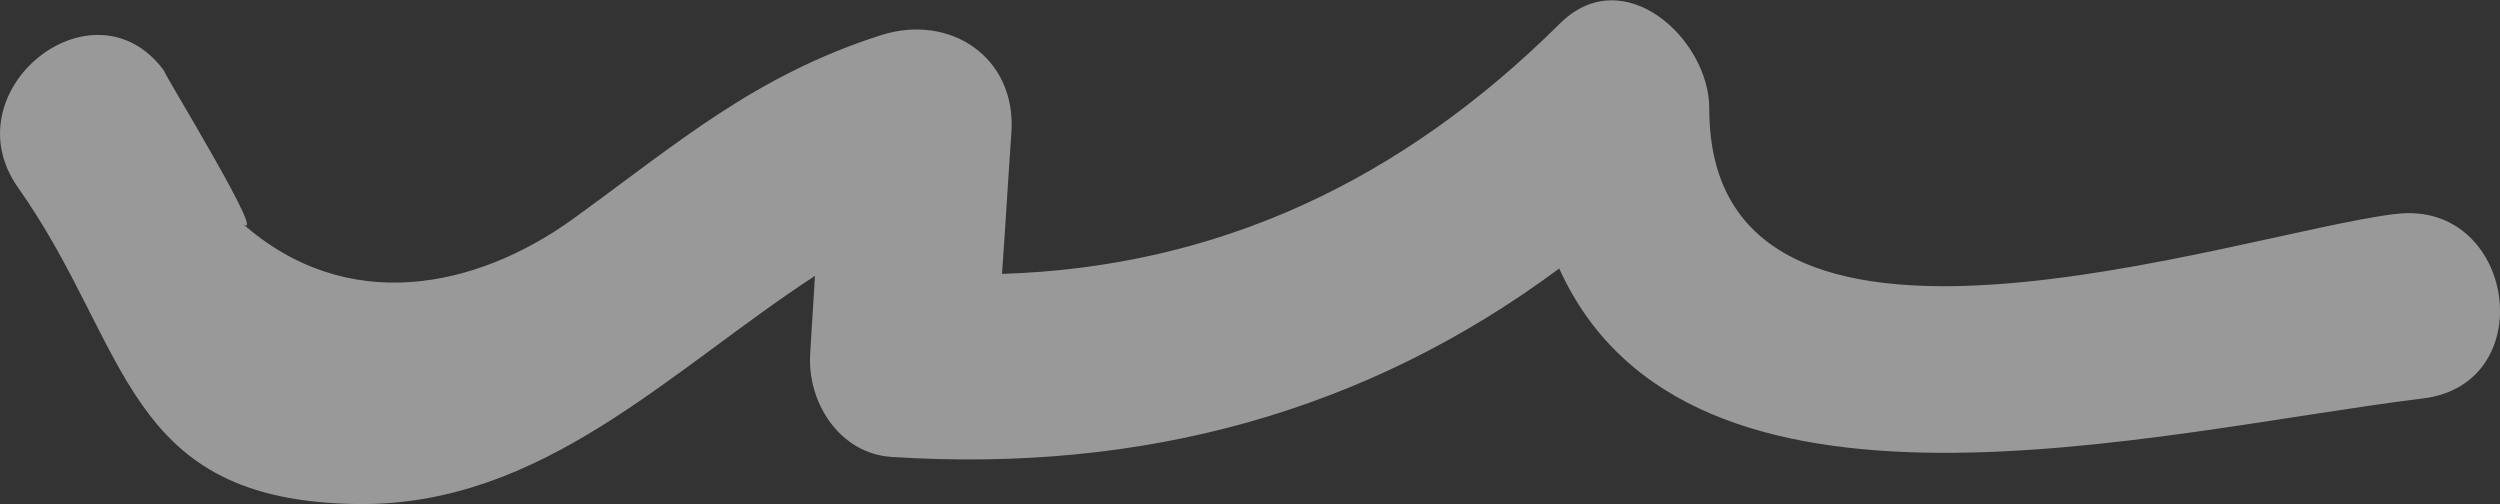 <?xml version="1.0" encoding="UTF-8"?> <svg xmlns="http://www.w3.org/2000/svg" id="_Слой_1" viewBox="0 0 37.15 7.49"><rect x="0" y="0" width="37.15" height="7.49" fill="#333333" stroke="none"/><defs><style>.cls-1{opacity:.5;}.cls-2{fill:#fff;stroke-width:0px;}</style></defs><g class="cls-1"><path class="cls-2" d="M35.59,3.18c-2.36.29-10.2,3.03-10.19-1.57,0-1.03-1.28-2.21-2.23-1.25-2.35,2.33-5.08,3.61-8.28,3.71.05-.7.09-1.4.14-2.11.07-1.11-.91-1.76-1.93-1.44-1.88.6-3.02,1.6-4.58,2.73-1.44,1.04-3.37,1.45-4.93.06.45.4-1.14-2.19-1.16-2.27C1.38-.36-.75,1.35.27,2.79c1.68,2.38,1.55,4.66,5.05,4.7,2.74.03,4.64-1.99,6.79-3.39-.02.38-.05.77-.07,1.15-.05.72.43,1.49,1.21,1.54,3.73.24,7.05-.67,9.92-2.8,1.92,4.24,8.86,2.42,12.84,1.93,1.77-.22,1.36-2.96-.41-2.74Z"></path><path class="cls-2" d="M2.43,1.05s.02.02.02.03c-.02-.03-.03-.03-.02-.03Z"></path></g></svg> 